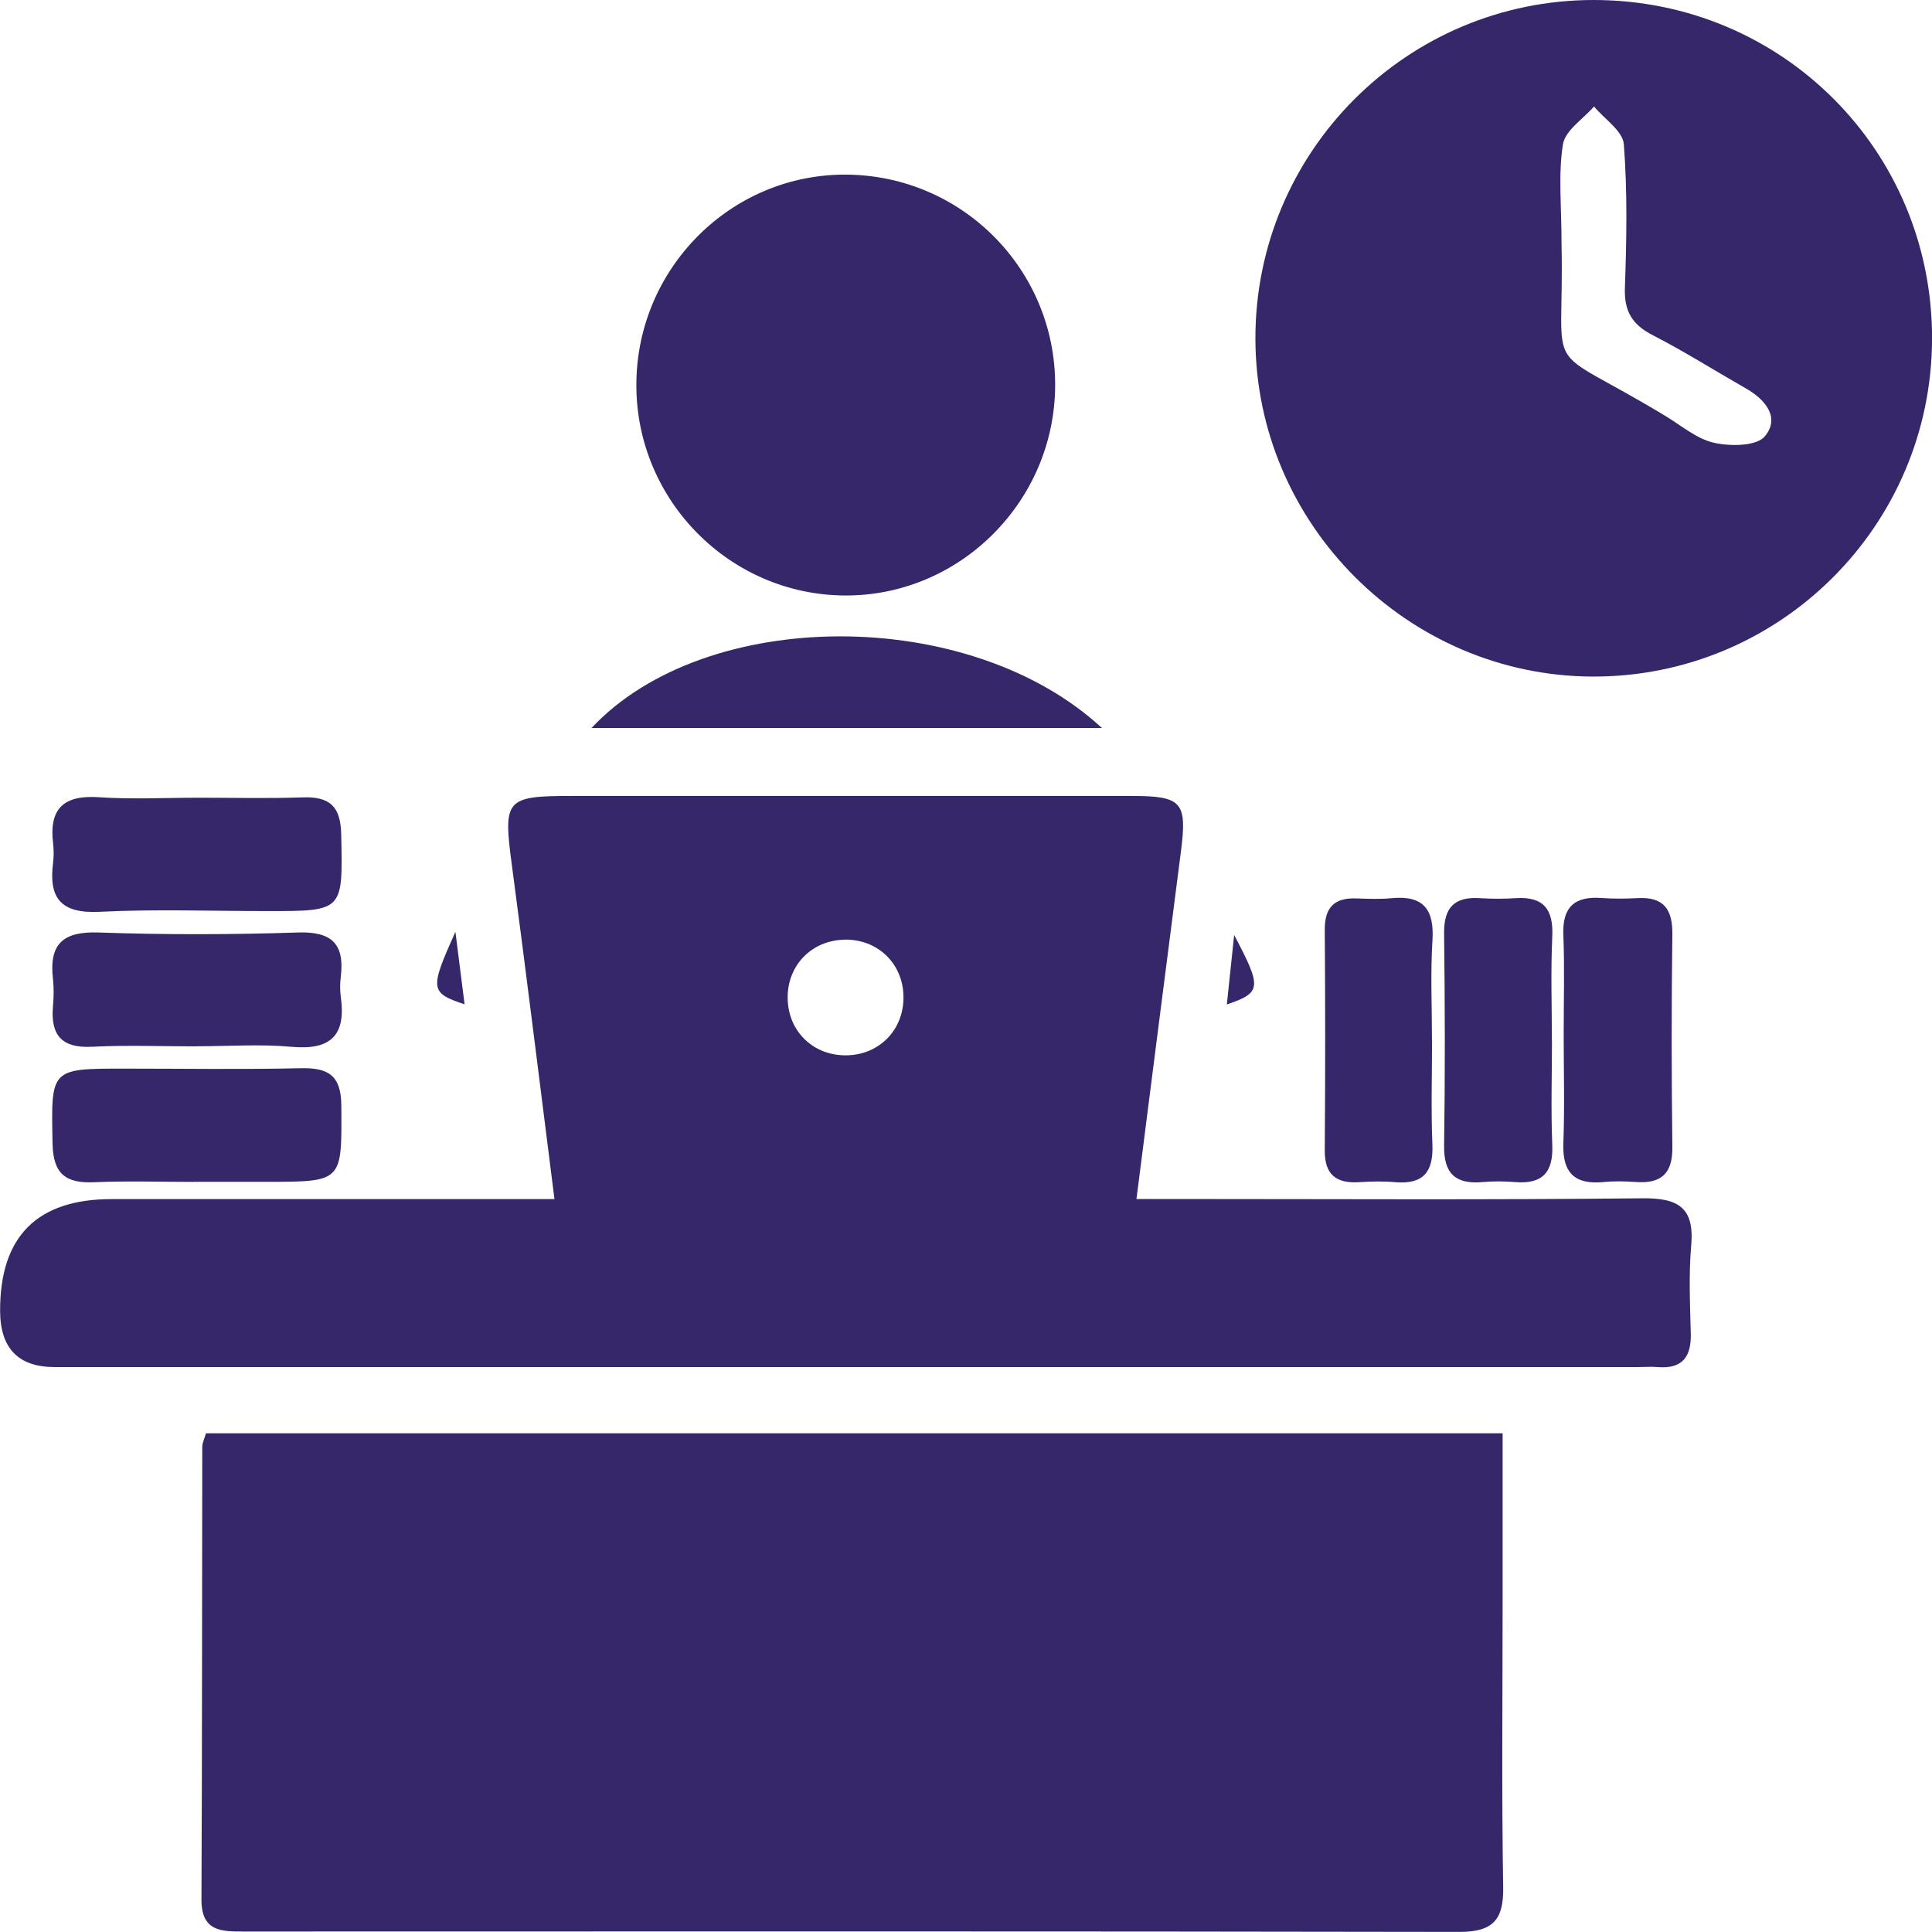 <svg width="69" height="69" viewBox="0 0 69 69" fill="none" xmlns="http://www.w3.org/2000/svg">
<g clip-path="url(#clip0_458_49)">
<path d="M7.356 51.188H53.665C53.665 53.213 53.665 55.157 53.665 57.099C53.665 60.535 53.628 63.971 53.685 67.405C53.705 68.582 53.304 68.997 52.115 68.997C37.654 68.971 23.192 68.98 8.728 68.983C7.923 68.983 7.19 68.997 7.195 67.84C7.221 62.448 7.213 57.056 7.224 51.664C7.224 51.532 7.296 51.398 7.356 51.188Z" fill="#35276A"/>
<path d="M19.802 42.822C19.28 38.713 18.799 34.79 18.278 30.872C17.969 28.561 18.057 28.427 20.386 28.427C27.066 28.427 33.745 28.427 40.424 28.427C42.22 28.427 42.404 28.65 42.174 30.425C41.65 34.489 41.132 38.552 40.588 42.822H42.194C47.682 42.822 53.167 42.856 58.655 42.796C59.941 42.782 60.52 43.128 60.4 44.486C60.308 45.528 60.36 46.584 60.385 47.633C60.405 48.466 60.079 48.895 59.205 48.824C58.968 48.804 58.73 48.824 58.489 48.824C39.642 48.824 20.796 48.824 1.952 48.824C0.657 48.824 0.008 48.156 0.004 46.819C-0.004 44.156 1.325 42.825 3.991 42.825C9.187 42.825 14.38 42.825 19.805 42.825L19.802 42.822ZM30.15 33.561C28.973 33.587 28.105 34.492 28.131 35.674C28.157 36.851 29.062 37.716 30.248 37.69C31.425 37.665 32.29 36.76 32.267 35.577C32.244 34.4 31.336 33.535 30.153 33.558L30.15 33.561Z" fill="#35276A"/>
<path d="M56.929 4.52676e-06C63.648 0.006 69.019 5.389 69.002 12.104C68.984 18.791 63.545 24.194 56.86 24.163C50.267 24.131 44.85 18.702 44.836 12.107C44.822 5.424 50.244 -0.006 56.929 4.52676e-06ZM55.769 8.708C55.878 13.722 54.944 12.11 59.484 14.859C60.054 15.203 60.601 15.678 61.219 15.815C61.798 15.944 62.732 15.938 63.027 15.586C63.58 14.928 63.067 14.28 62.362 13.877C61.248 13.241 60.16 12.554 59.02 11.967C58.292 11.592 58.003 11.116 58.032 10.286C58.092 8.576 58.126 6.855 57.994 5.152C57.957 4.676 57.301 4.252 56.929 3.803C56.542 4.25 55.901 4.656 55.82 5.152C55.648 6.22 55.769 7.331 55.769 8.708Z" fill="#35276A"/>
<path d="M37.684 13.725C37.692 17.889 34.284 21.302 30.154 21.267C26.063 21.236 22.735 17.874 22.727 13.771C22.718 9.593 26.112 6.194 30.251 6.237C34.364 6.28 37.675 9.616 37.684 13.725Z" fill="#35276A"/>
<path d="M21.125 26.001C25.184 21.662 34.607 21.611 39.356 26.001H21.125Z" fill="#35276A"/>
<path d="M7.001 37.37C5.763 37.37 4.523 37.321 3.289 37.384C2.212 37.441 1.805 36.977 1.891 35.952C1.92 35.62 1.928 35.282 1.891 34.953C1.748 33.719 2.246 33.261 3.512 33.303C5.889 33.387 8.273 33.381 10.65 33.303C11.867 33.263 12.311 33.73 12.171 34.887C12.142 35.122 12.139 35.365 12.171 35.6C12.363 36.957 11.83 37.513 10.427 37.387C9.292 37.284 8.144 37.367 7.001 37.367V37.37Z" fill="#35276A"/>
<path d="M7.102 28.49C8.339 28.49 9.577 28.521 10.811 28.478C11.771 28.444 12.166 28.793 12.186 29.799C12.243 32.542 12.28 32.539 9.551 32.539C7.551 32.539 5.549 32.464 3.559 32.565C2.195 32.633 1.731 32.095 1.895 30.824C1.923 30.589 1.923 30.345 1.895 30.111C1.748 28.862 2.29 28.387 3.536 28.473C4.719 28.553 5.913 28.49 7.102 28.49Z" fill="#35276A"/>
<path d="M6.929 42.211C5.741 42.211 4.549 42.171 3.361 42.223C2.352 42.266 1.9 41.931 1.877 40.848C1.825 38.165 1.785 38.165 4.44 38.165C6.534 38.165 8.628 38.199 10.722 38.151C11.719 38.128 12.185 38.391 12.191 39.502C12.206 42.208 12.254 42.208 9.499 42.208C8.642 42.208 7.786 42.208 6.929 42.208V42.211Z" fill="#35276A"/>
<path d="M55.846 36.968C55.846 35.774 55.88 34.58 55.834 33.389C55.794 32.387 56.241 32 57.204 32.072C57.63 32.103 58.063 32.098 58.492 32.075C59.429 32.026 59.739 32.484 59.727 33.383C59.693 35.912 59.696 38.44 59.727 40.969C59.739 41.905 59.337 42.278 58.432 42.215C58.051 42.189 57.665 42.177 57.287 42.215C56.247 42.32 55.794 41.894 55.834 40.828C55.883 39.543 55.846 38.251 55.846 36.963V36.968Z" fill="#35276A"/>
<path d="M51.145 37.158C51.145 38.398 51.105 39.638 51.157 40.875C51.197 41.854 50.833 42.306 49.83 42.221C49.404 42.183 48.971 42.192 48.544 42.221C47.717 42.272 47.304 41.951 47.313 41.075C47.333 38.455 47.333 35.832 47.313 33.212C47.307 32.43 47.636 32.063 48.415 32.086C48.845 32.098 49.278 32.121 49.701 32.078C50.839 31.969 51.228 32.481 51.159 33.587C51.085 34.772 51.142 35.969 51.142 37.161L51.145 37.158Z" fill="#35276A"/>
<path d="M55.427 37.166C55.427 38.406 55.387 39.646 55.438 40.883C55.481 41.877 55.083 42.3 54.098 42.217C53.72 42.186 53.333 42.183 52.955 42.217C51.99 42.303 51.56 41.922 51.575 40.917C51.612 38.392 51.606 35.866 51.575 33.34C51.563 32.421 51.933 32.02 52.846 32.077C53.273 32.103 53.706 32.106 54.132 32.077C55.132 32.011 55.484 32.478 55.438 33.452C55.381 34.689 55.424 35.929 55.424 37.169L55.427 37.166Z" fill="#35276A"/>
<path d="M16.265 33.28C16.371 34.119 16.477 34.955 16.592 35.869C15.357 35.454 15.34 35.336 16.265 33.28Z" fill="#35276A"/>
<path d="M44.077 33.392C45.077 35.287 45.054 35.448 43.816 35.874C43.908 35.001 43.991 34.196 44.077 33.392Z" fill="#35276A"/>
</g>
<defs>
<clipPath id="clip0_458_49">
<rect width="69" height="69" fill="white"/>
</clipPath>
</defs>
</svg>
